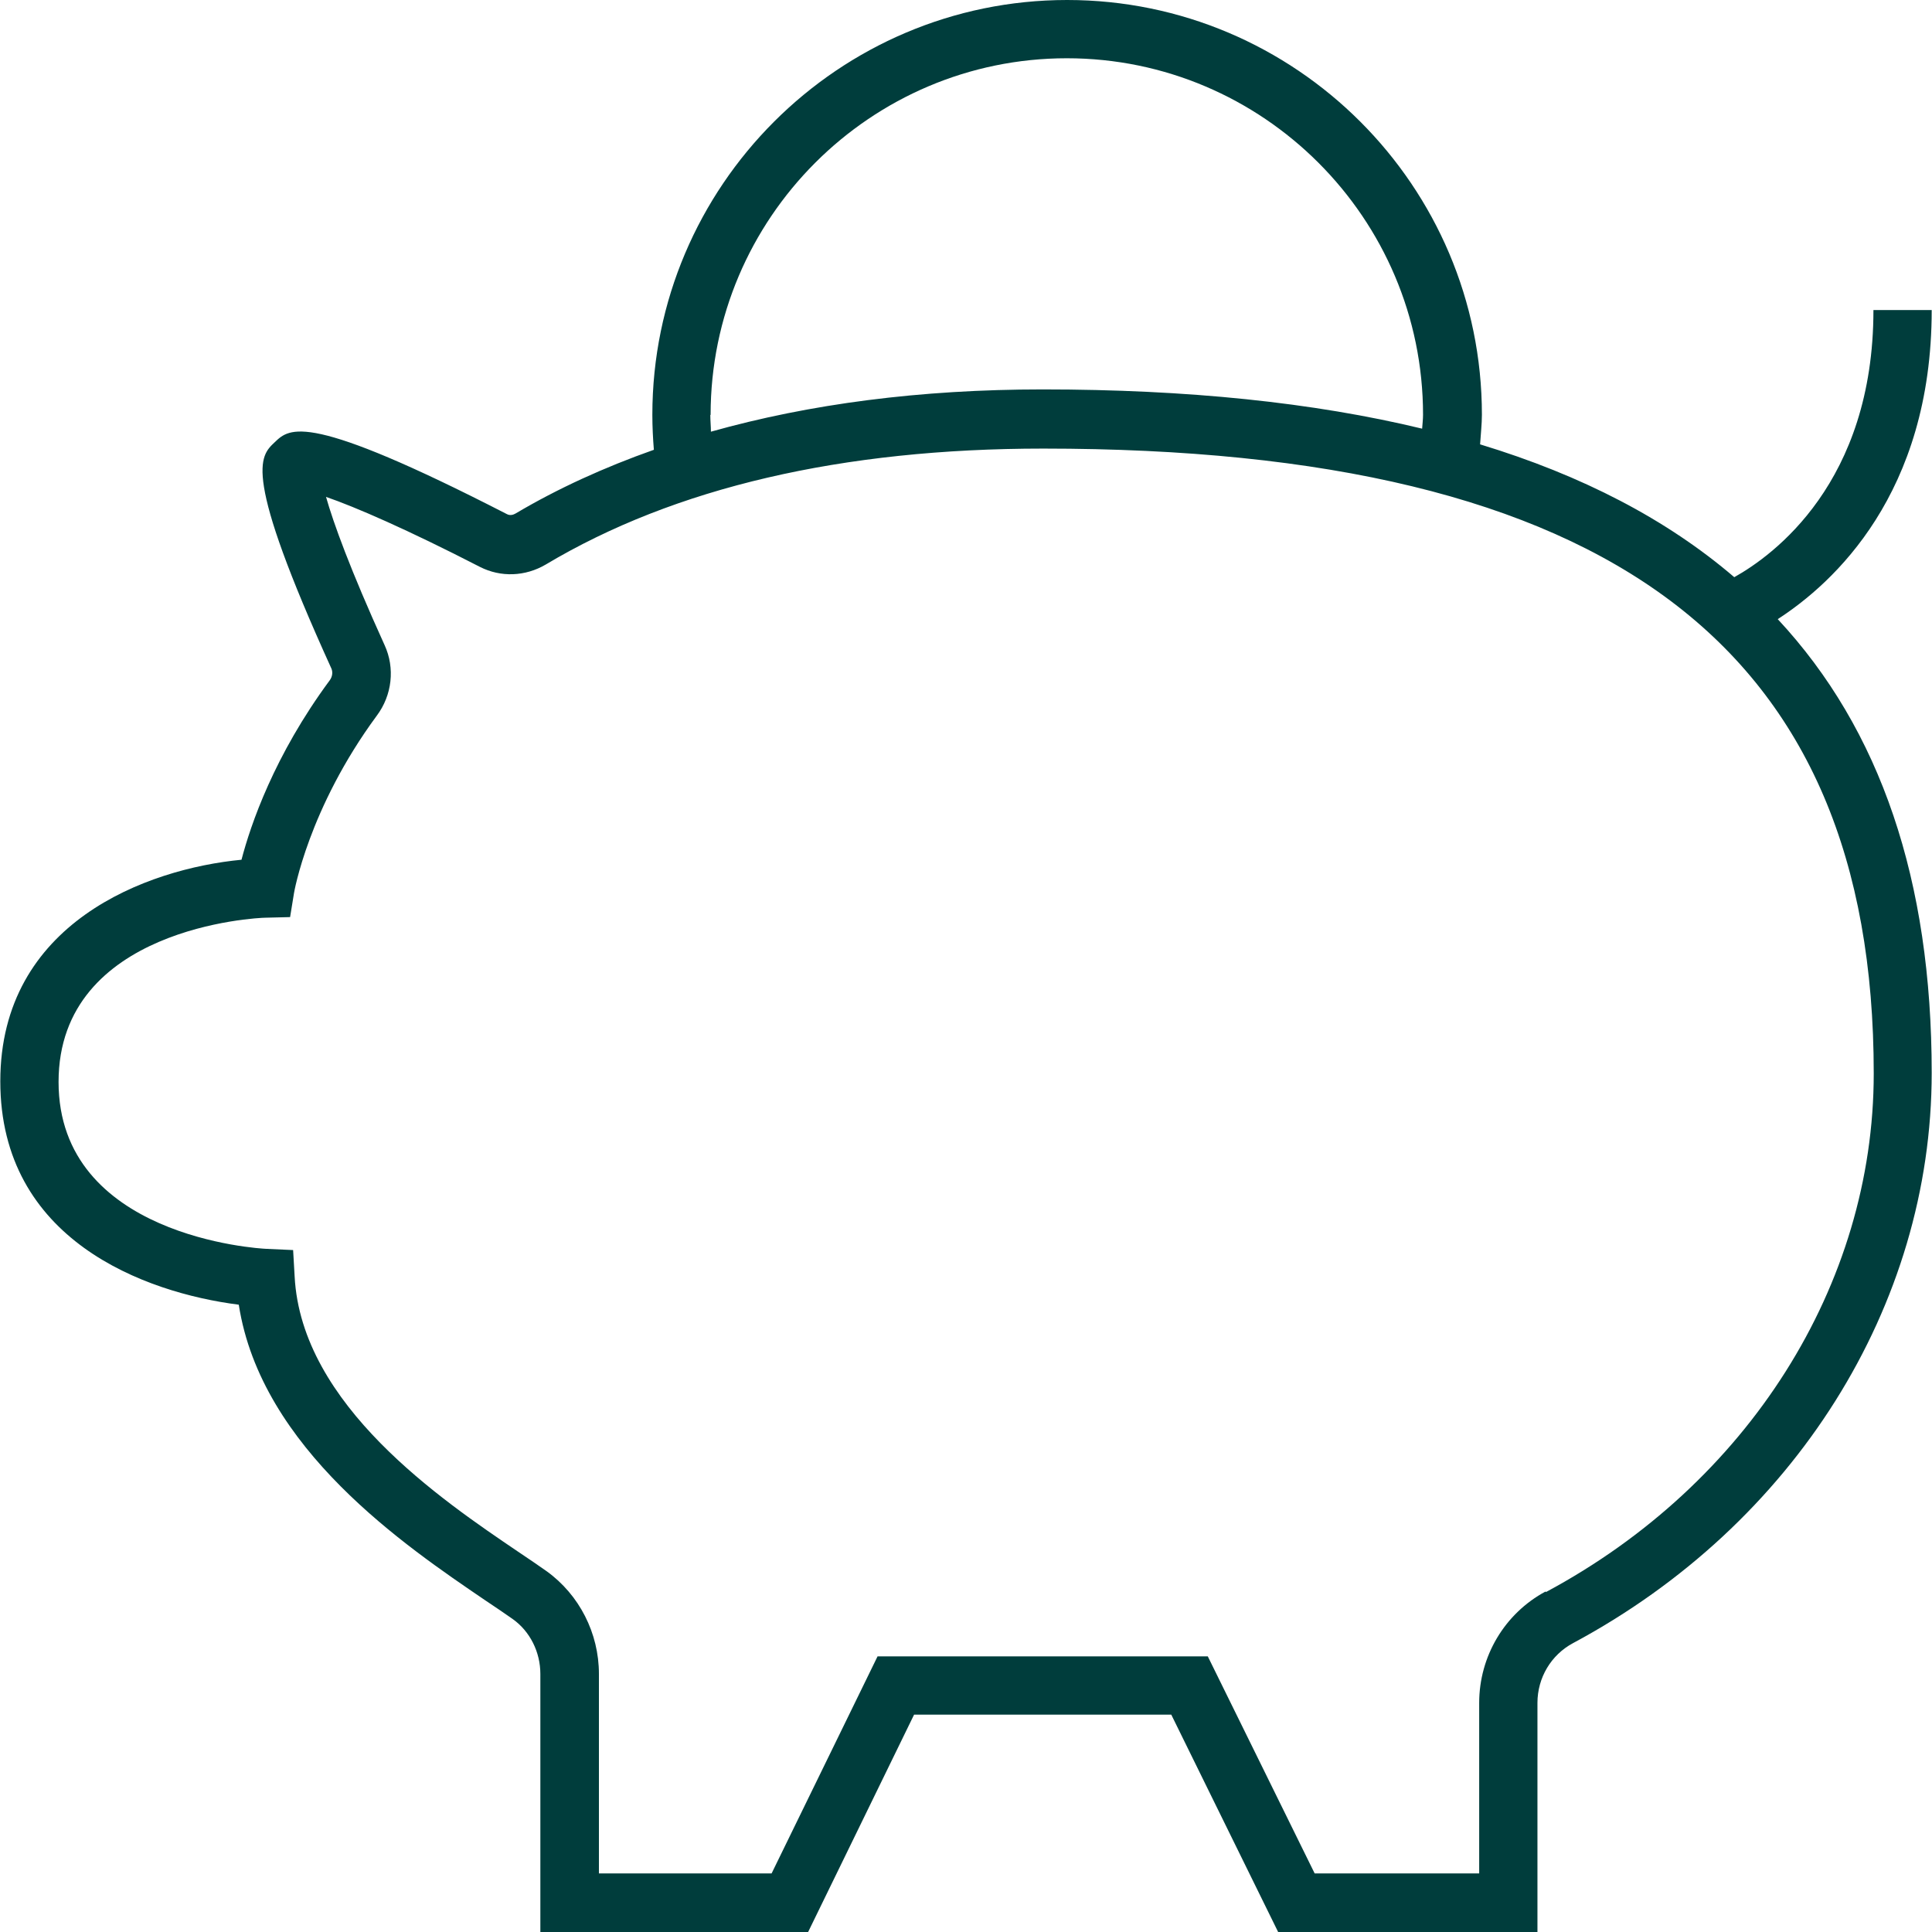 <?xml version="1.0" encoding="UTF-8"?> <svg xmlns="http://www.w3.org/2000/svg" id="Layer_2" data-name="Layer 2" viewBox="0 0 64 64"><defs><style> .cls-1 { fill: #003d3c; stroke-width: 0px; } </style></defs><g id="Icon_Art" data-name="Icon Art"><path class="cls-1" d="M64,10.27h-1.94c0,5.72-3.32,8.13-4.61,8.85-2.23-1.91-5.03-3.37-8.42-4.4.02-.33.06-.67.06-.98,0-7.58-6.17-13.74-13.74-13.74s-13.74,6.17-13.74,13.74c0,.4.02.78.05,1.16-1.64.58-3.18,1.28-4.58,2.11-.07.04-.18.08-.29.02-6.62-3.4-7.19-2.86-7.69-2.38-.5.47-1.07,1.01,1.88,7.5.05.12.03.27-.06.39-1.84,2.49-2.62,4.79-2.92,5.94-3.14.3-7.99,2.09-7.99,7.34s4.77,7,7.9,7.4c.74,4.77,5.53,8,8.16,9.79.35.23.65.44.91.62.58.41.92,1.1.92,1.82v8.55h8.87l3.51-7.2h8.52s3.54,7.2,3.54,7.2h8.59v-7.59c0-.83.45-1.59,1.18-1.98,7.33-3.93,11.88-11.17,11.88-18.89,0-6.37-1.69-11.37-5.1-15.03,1.84-1.19,5.1-4.15,5.1-10.24ZM23.54,13.74c0-6.51,5.3-11.81,11.8-11.81s11.8,5.3,11.8,11.81c0,.15-.02.31-.03.46-3.6-.87-7.79-1.3-12.57-1.3-4.06,0-7.72.48-10.99,1.4,0-.18-.02-.36-.02-.55ZM51.2,52.72c-1.36.73-2.2,2.15-2.2,3.69v5.65h-5.45l-3.54-7.19h-10.94s-3.51,7.19-3.51,7.19h-5.72v-6.61c0-1.35-.65-2.62-1.73-3.4-.27-.19-.59-.41-.95-.65-2.51-1.7-7.18-4.85-7.4-9.12l-.05-.87-.88-.04c-.28-.01-6.89-.41-6.89-5.53s6.58-5.44,6.86-5.44l.81-.02.13-.8s.47-2.79,2.74-5.87c.51-.68.61-1.58.26-2.34-1.14-2.51-1.7-4.06-1.94-4.91.96.33,2.69,1.08,5.1,2.32.69.35,1.5.32,2.18-.08,4.27-2.55,9.81-3.84,16.48-3.84,18.77,0,27.51,6.58,27.51,20.7,0,7.01-4.16,13.59-10.86,17.18Z"></path></g></svg> 